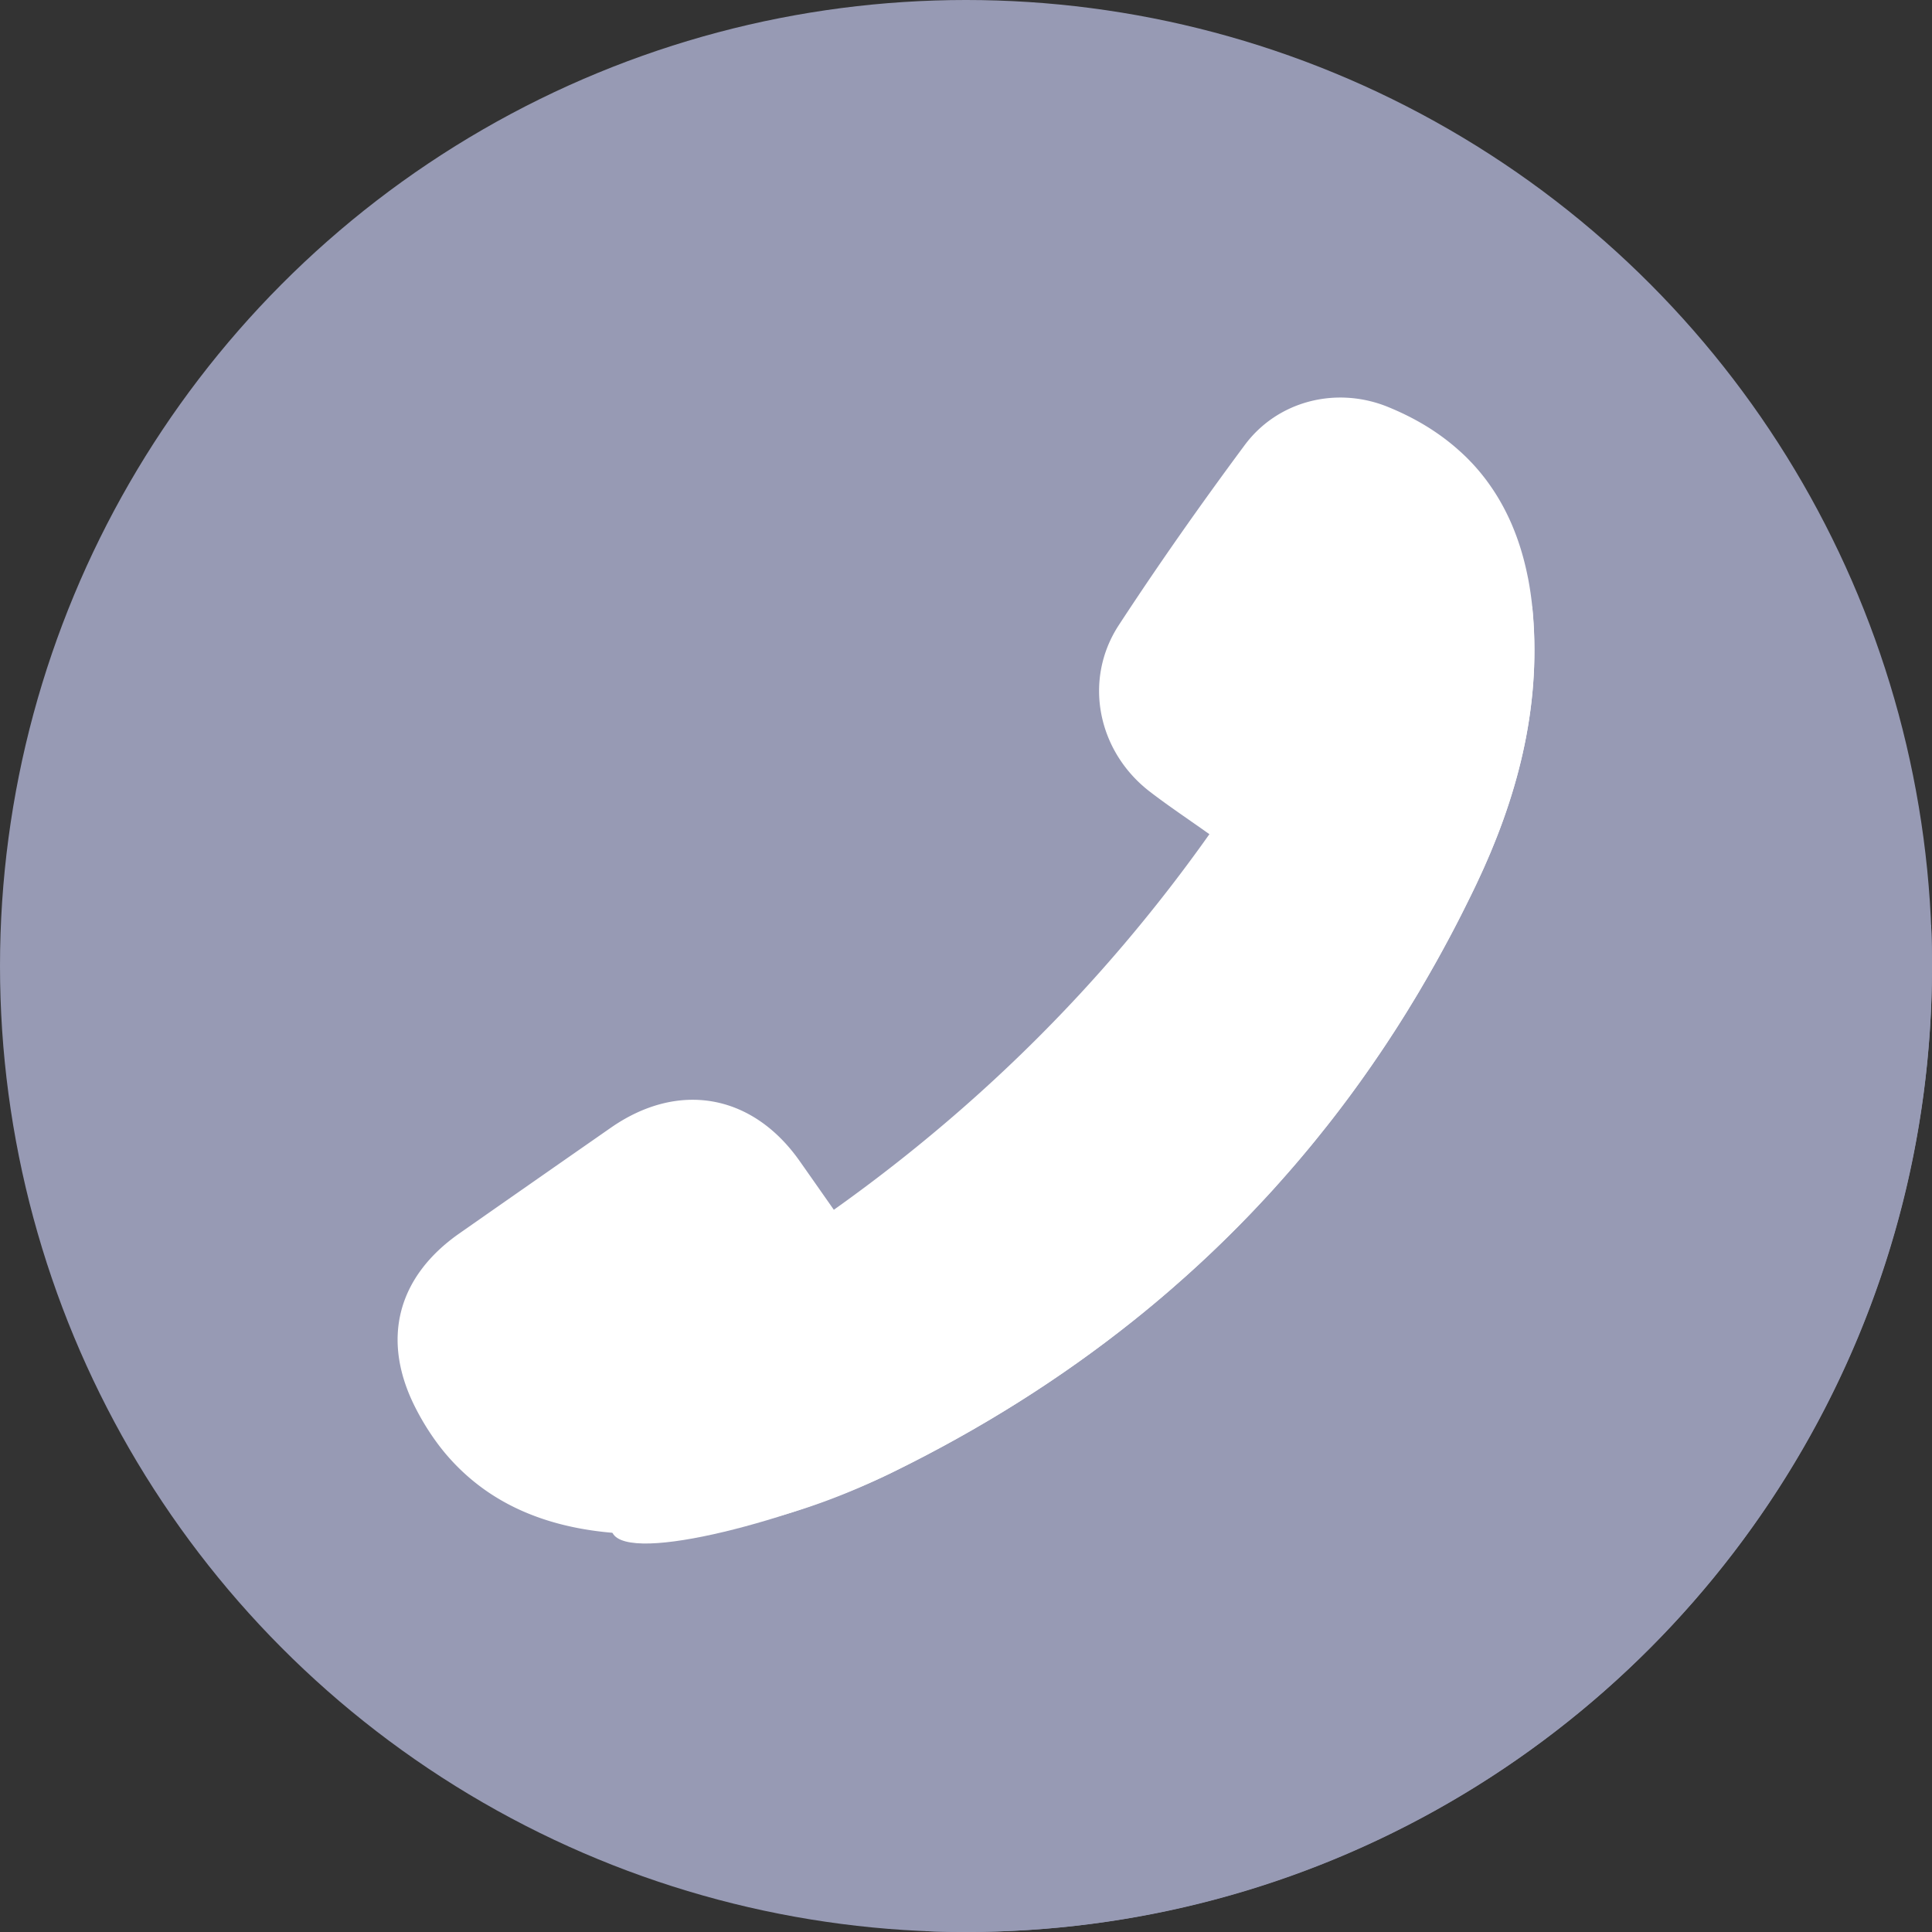 <?xml version="1.0" encoding="UTF-8" standalone="no"?><svg xmlns="http://www.w3.org/2000/svg" xmlns:xlink="http://www.w3.org/1999/xlink" data-name="Layer 1" fill="#000000" height="2728.8" preserveAspectRatio="xMidYMid meet" version="1" viewBox="135.6 135.6 2728.8 2728.8" width="2728.8" zoomAndPan="magnify"><rect x="135.6" y="135.6" width="2728.8" height="2728.8" fill="#333333" stroke="none"/><g id="change1_1"><circle cx="1500" cy="1500" fill="#979ab4" r="1364.4"/></g><g id="change2_1"><path d="M2864.4,1500q0-28.95-1.22-57.62L2235.5,814.7l-60-60c-.72-.54-1.44-1.08-2.17-1.61q-4.22-3.11-8.58-6.1l-2.46-1.67-2.49-1.66q-2.26-1.5-4.58-3-7.3-4.63-15-9l-1.9-1.06c-1.66-.93-3.33-1.84-5-2.75l-2.54-1.35-2.71-1.41q-3.78-1.95-7.65-3.84l-2.64-1.28-2.67-1.26-2.68-1.24-2.7-1.23-2.73-1.22q-2.82-1.24-5.69-2.45-2.68-1.15-5.42-2.26c-72.53-29.48-155.62-8.88-202.27,54-61.59,83-121.2,167.66-177.76,254.17-50.7,77.56-30,178.52,43.75,235.24,26.64,20.5,54.7,39.15,84.18,60.12q-2.67,3.76-5.35,7.51t-5.37,7.49l-4.65,6.44-2.07,2.84-4.1,5.61q-5.25,7.15-10.54,14.27c-.2.26-.4.52-.59.79q-2.64,3.54-5.3,7.07c-1.83,2.44-3.68,4.88-5.52,7.32q-8.31,10.95-16.74,21.79-59,75.87-123.8,145.78v0q-155.91,168.27-346.41,303.53c-16.84-24-32.57-46.55-48.4-69-66.89-94.9-171.33-113.27-266.69-46.83q-107,74.54-213.81,149.28c-87.85,61.47-110.87,150.17-62.27,245.9a354.94,354.94,0,0,0,24.77,41.66c.95,1.36,1.9,2.72,2.86,4.06L820.43,2240l623.21,623.21q28,1.14,56.36,1.16C2253.54,2864.4,2864.4,2253.54,2864.4,1500Z" fill="#979ab4"/></g><g id="change3_1"><path d="M2220.51,1385.09q-1.58,3.32-3.18,6.63t-3.08,6.36q-6.6,13.61-13.4,27c-.86,1.7-1.72,3.41-2.59,5.1q-1.7,3.33-3.4,6.65-2.19,4.26-4.4,8.5t-4.44,8.47q-2.11,4-4.25,8-8.49,15.9-17.23,31.56-1.48,2.67-3,5.32-3.78,6.72-7.61,13.39-2.19,3.82-4.41,7.64-5,8.6-10,17.11-2.33,3.9-4.67,7.79t-4.87,8q-2.16,3.55-4.34,7.1l-1,1.7q-2.07,3.36-4.16,6.71-5.41,8.71-10.93,17.33-1.84,2.89-3.69,5.76-6,9.24-12,18.39-2,3-4,6l-.11.15c-1.53,2.3-3.06,4.59-4.61,6.87q-12.27,18.18-24.94,36-1.89,2.65-3.79,5.3-4.8,6.71-9.66,13.33-2.12,2.9-4.24,5.77l-2.71,3.66q-3.93,5.31-7.92,10.57c-1.38,1.84-2.77,3.66-4.16,5.49q-1.77,2.34-3.57,4.68-2.38,3.12-4.8,6.23-4.21,5.45-8.46,10.84-2.46,3.14-5,6.26-3.9,4.94-7.88,9.85c-1.66,2.07-3.34,4.14-5,6.2l-3.63,4.44-4.37,5.32q-6.54,7.9-13.17,15.72-4.42,5.23-8.89,10.41t-9,10.33q-4.45,5.08-8.94,10.14l-.18.2q-4.52,5.05-9,10.08t-8.94,9.82c-.14.14-.28.29-.41.44q-9.17,10-18.5,19.79-4.7,5-9.44,9.86-14.2,14.74-28.79,29.11-4.86,4.8-9.76,9.55t-9.83,9.47q-4.93,4.71-9.91,9.39t-10,9.32q-10,9.3-20.21,18.39t-20.53,18.09q-25.85,22.42-52.68,43.85-154.47,123.48-341,214.74c-123.73,60.62-255.09,97.12-395.12,85.3-67.07-5.67-126.65-24-176.32-57.9-1.32-.9-2.64-1.82-3.94-2.74a298,298,0,0,1-70.63-70.63c-1-1.34-1.91-2.7-2.86-4.06a354.94,354.94,0,0,1-24.77-41.66c-48.6-95.73-25.58-184.43,62.27-245.9Q891.27,1803,998.25,1728.5c95.36-66.44,199.8-48.07,266.69,46.83,15.83,22.46,31.56,45,48.4,69q190.79-135.64,346.41-303.53,64.83-70,123.8-145.83,8.45-10.83,16.74-21.79,2.78-3.66,5.52-7.32t5.3-7.07c.19-.27.39-.53.59-.79q5.29-7.11,10.54-14.27c1.38-1.87,2.74-3.74,4.1-5.61l2.07-2.84q2.34-3.21,4.65-6.44,2.71-3.74,5.37-7.49t5.36-7.51h0c-29.48-21-57.54-39.62-84.18-60.12-73.75-56.72-94.45-157.68-43.75-235.24C1772.41,932,1832,847.32,1893.61,764.32c46.65-62.86,129.74-83.46,202.27-54q2.73,1.11,5.42,2.26,2.86,1.2,5.69,2.45l2.73,1.22,2.7,1.23,2.68,1.24,2.67,1.26,2.64,1.28q3.87,1.89,7.65,3.84l2.71,1.41,2.54,1.35c1.68.91,3.35,1.82,5,2.75l1.9,1.06q7.71,4.37,15,9,2.31,1.47,4.58,3l2.49,1.66,2.46,1.67q4.36,3,8.58,6.1c.73.53,1.45,1.07,2.17,1.61q8.84,6.62,17,13.71c1.32,1.16,2.63,2.31,3.93,3.48.67.59,1.33,1.19,2,1.8l2,1.81,1.95,1.83c1,.94,2,1.88,3,2.84l1.86,1.83c.45.45.91.9,1.36,1.36.88.88,1.76,1.77,2.62,2.67l.94,1q1.49,1.54,3,3.11l.37.4q1.7,1.83,3.35,3.68l.41.46q1.64,1.83,3.22,3.67l.15.17q1.65,1.92,3.26,3.85l.36.43c.85,1,1.69,2.06,2.52,3.1.34.41.67.83,1,1.25.86,1.08,1.72,2.18,2.56,3.27l.17.21q1.55,2,3.05,4l0,.05q4.45,6,8.61,12.23c.56.83,1.11,1.66,1.65,2.5q2.67,4.1,5.21,8.28,1.2,2,2.37,4l.29.49c.81,1.4,1.62,2.81,2.41,4.23q1.5,2.67,2.95,5.38c.39.72.78,1.45,1.16,2.18s.87,1.66,1.29,2.5.95,1.84,1.42,2.78l1.12,2.26,1.23,2.54c.41.85.81,1.7,1.21,2.56,1.23,2.61,2.42,5.25,3.59,7.91.73,1.69,1.46,3.38,2.16,5.09s1.47,3.57,2.19,5.38c.34.86.68,1.72,1,2.59s.63,1.63.94,2.45c.44,1.15.86,2.3,1.29,3.45.26.73.53,1.46.79,2.2.37,1,.74,2.06,1.1,3.1q.41,1.17.81,2.37.93,2.75,1.83,5.52t1.74,5.56c.85,2.81,1.68,5.64,2.47,8.49.16.56.31,1.11.46,1.67s.37,1.32.54,2q2.31,8.6,4.25,17.43c.16.7.31,1.4.46,2.11.28,1.29.55,2.58.82,3.88q.48,2.38,1,4.8c.61,3.2,1.2,6.43,1.75,9.68.19,1.09.37,2.17.54,3.26s.35,2.18.52,3.27.34,2.22.51,3.34.31,2.16.46,3.25l.33,2.37.33,2.5c.13,1,.27,2.07.39,3.11s.26,2.08.38,3.13c.22,1.86.42,3.73.62,5.61,0,.31.07.61.09.91.11,1,.2,2,.3,2.93q.32,3.16.58,6.36C2312.1,1137.49,2277.89,1264.8,2220.51,1385.09Z" fill="#ffffff"/></g><g id="change4_1"><path d="M1000.69,2300.67c23.46,45.39,262.73-20.44,395.12-85.3q186.38-91.3,341-214.74,26.84-21.42,52.68-43.85,10.35-9,20.53-18.09t20.21-18.39q5-4.62,10-9.32t9.91-9.39q4.93-4.69,9.83-9.47t9.76-9.55q14.58-14.37,28.79-29.11,4.74-4.9,9.44-9.86,9.35-9.82,18.5-19.79c.13-.15.27-.3.41-.44q4.49-4.89,8.94-9.82t9-10.08l.18-.2q4.49-5.05,8.94-10.14t9-10.33q4.47-5.19,8.89-10.41,6.65-7.82,13.17-15.72l4.37-5.32,3.63-4.44c1.68-2.06,3.36-4.13,5-6.2q4-4.9,7.88-9.85,2.49-3.12,5-6.26,4.26-5.4,8.46-10.84,2.41-3.1,4.8-6.23,1.8-2.34,3.57-4.68c1.39-1.83,2.78-3.65,4.16-5.49q4-5.27,7.92-10.57l2.71-3.66q2.13-2.88,4.24-5.77,4.86-6.63,9.66-13.33,1.91-2.64,3.79-5.3,12.67-17.79,24.94-36c1.55-2.28,3.08-4.57,4.61-6.87l.11-.15q2-3,4-6,6.06-9.15,12-18.39,1.85-2.86,3.69-5.76,5.51-8.62,10.93-17.33,2.09-3.35,4.16-6.71l1-1.7q2.18-3.54,4.34-7.1,2.45-4,4.87-8t4.67-7.79q5.05-8.52,10-17.11,2.22-3.81,4.41-7.64,3.84-6.68,7.61-13.39,1.5-2.65,3-5.32,8.74-15.66,17.23-31.56,2.13-4,4.25-8,2.24-4.21,4.44-8.47t4.4-8.5q1.71-3.31,3.4-6.65c.87-1.69,1.73-3.4,2.59-5.1q6.8-13.42,13.4-27,1.55-3.18,3.08-6.36t3.18-6.63c57.38-120.29,91.59-247.6,80.12-382.78q-.27-3.19-.58-6.36c-.1-1-.19-2-.3-2.93,0-.3-.06-.6-.09-.91,0-.14,0-.28,0-.42-131.34,199-330.31,462.93-617.41,727.71C1314.22,2058.77,971,2243.2,1000.69,2300.67Z" fill="#ffffff"/></g></svg>
